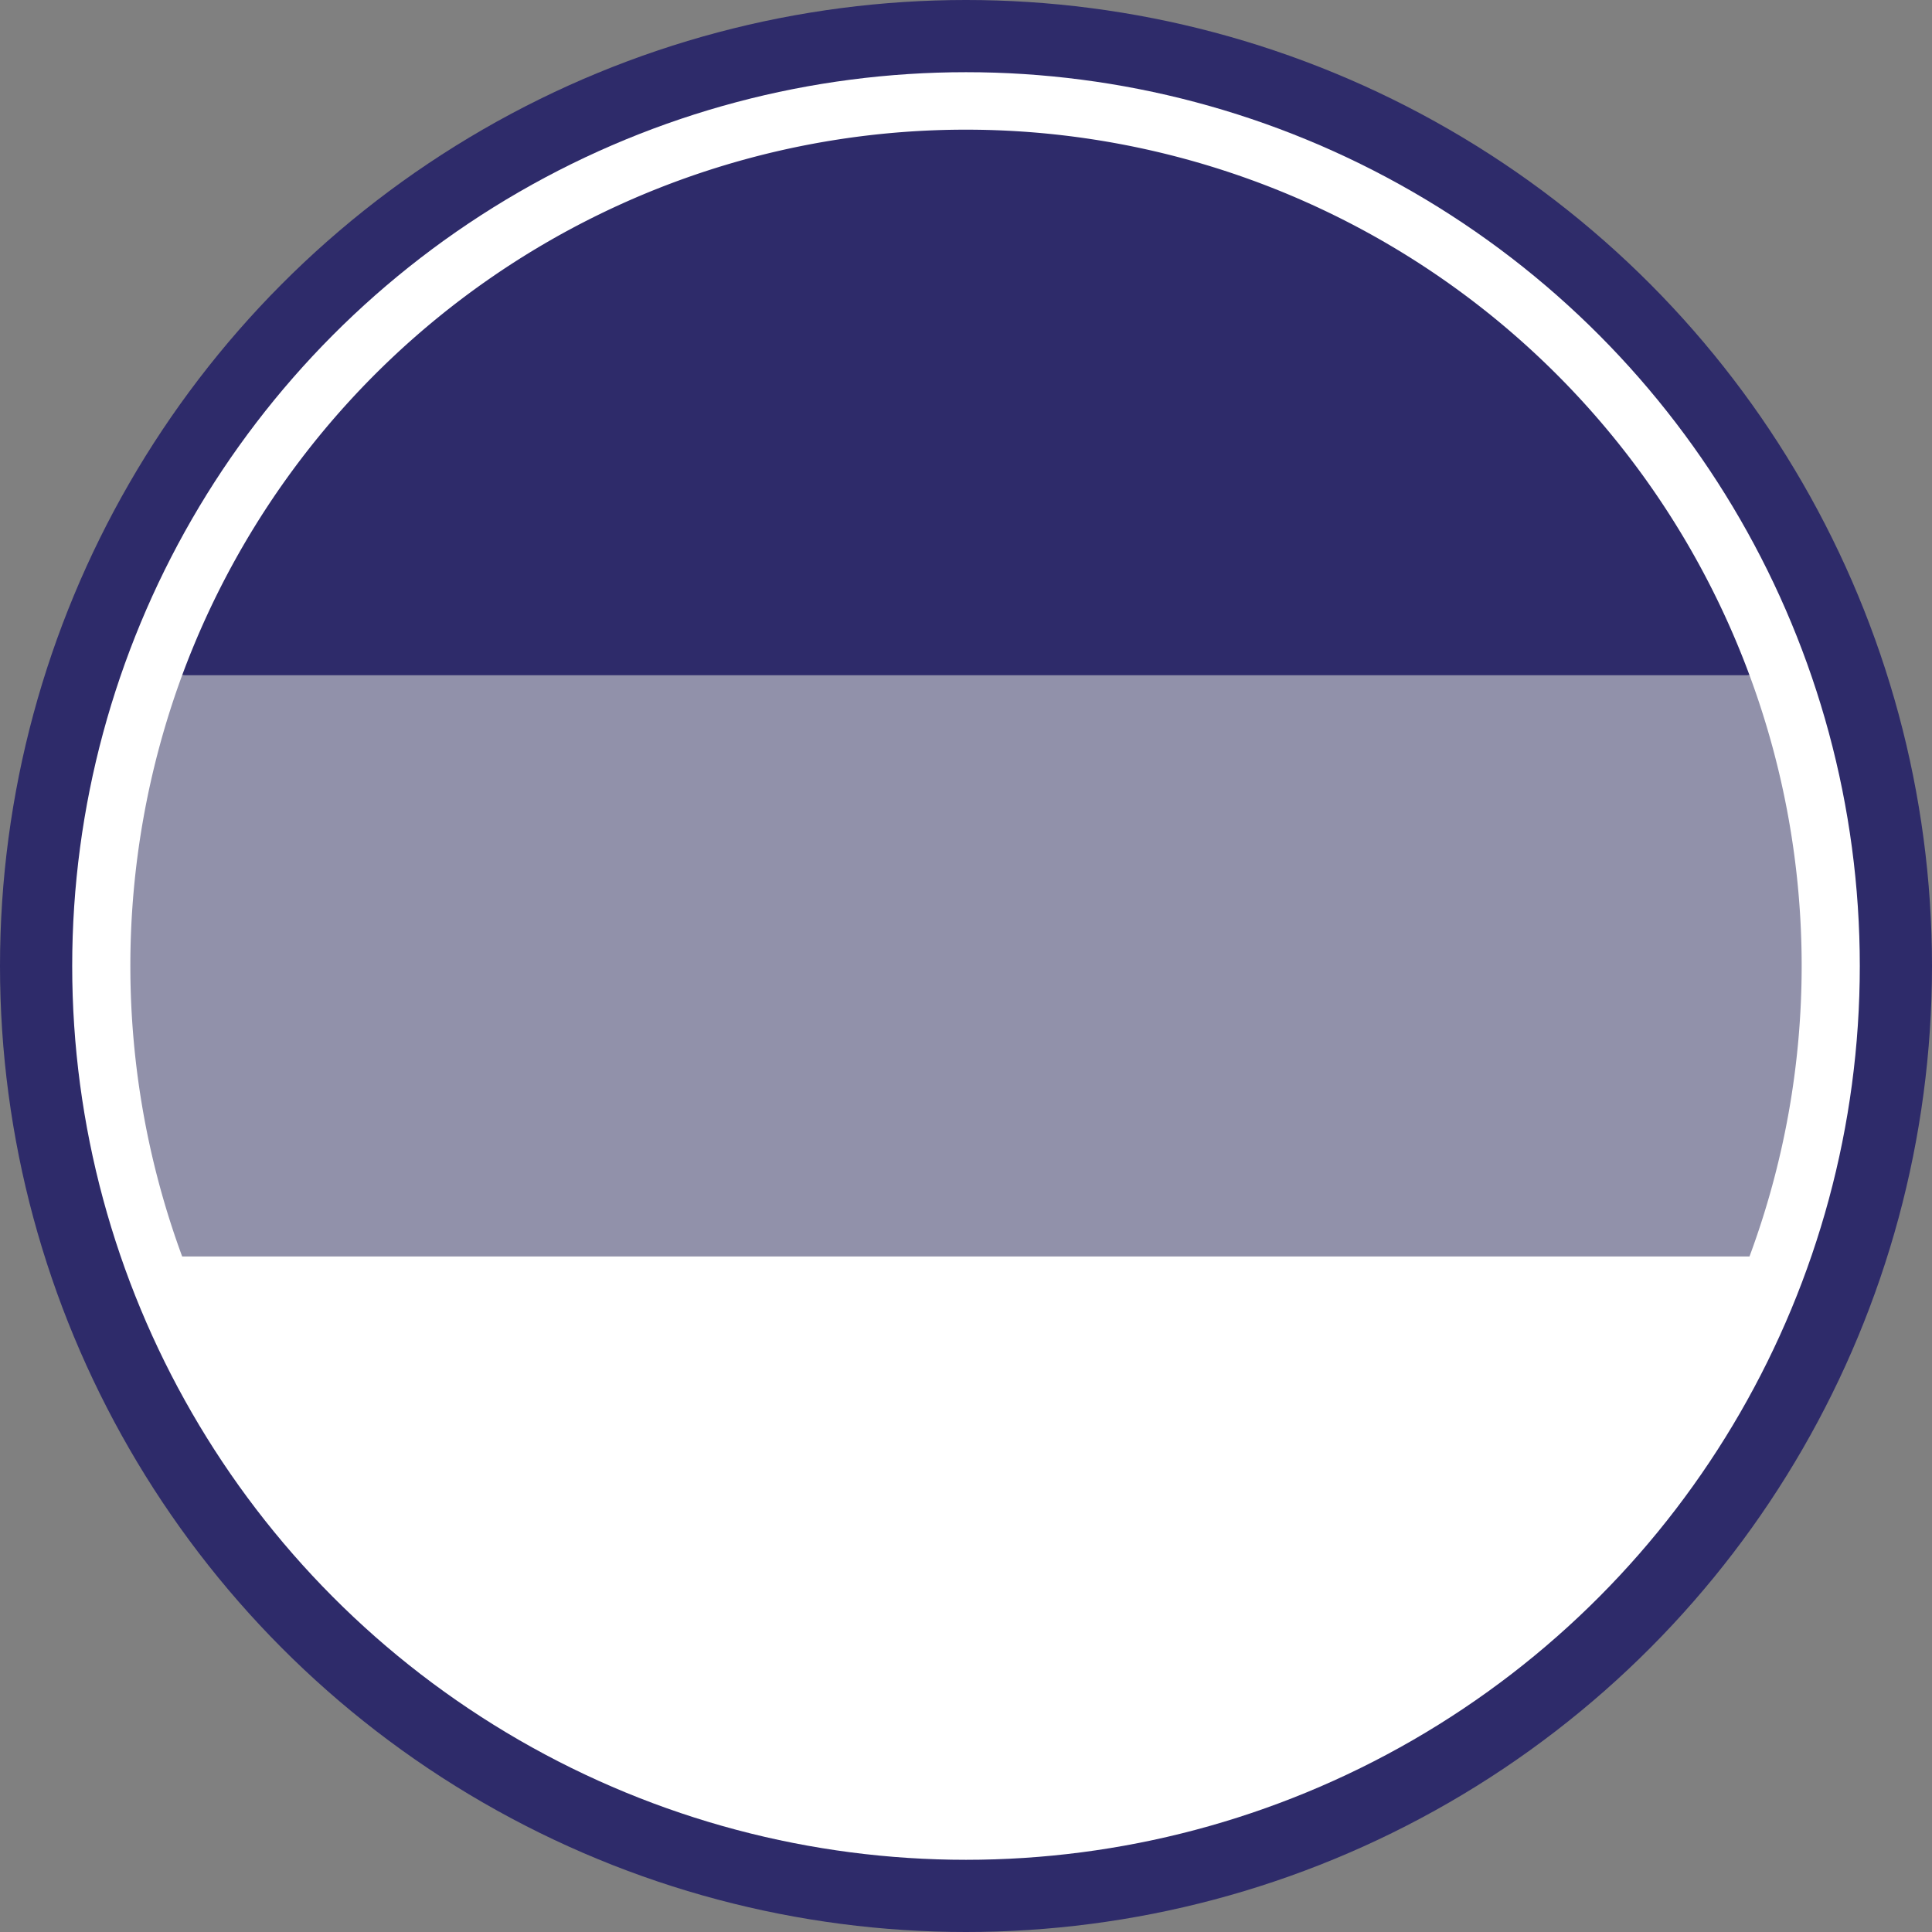 <?xml version="1.0" encoding="UTF-8"?> <svg xmlns="http://www.w3.org/2000/svg" viewBox="0 0 57.8 57.8"><rect x="0" y="0" width="57.8" height="57.8" fill="#808080" stroke="none"/><defs><style>.cls-1{fill:#2e2b6a;}.cls-2{fill:#fff;}.cls-3{fill:#9191aa;}</style></defs><title>Asset 102</title><g id="Layer_2" data-name="Layer 2"><g id="Layer_1-2" data-name="Layer 1"><circle class="cls-1" cx="28.9" cy="28.9" r="28.9"></circle><circle class="cls-2" cx="28.9" cy="28.9" r="26.74"></circle><path class="cls-1" d="M52.34,20.2a25,25,0,0,0-46.89,0L28.9,22.38Z"></path><path class="cls-2" d="M28.9,53.9A25,25,0,0,0,52.34,37.59L28.9,35.42,5.45,37.59A25,25,0,0,0,28.9,53.9Z"></path><path class="cls-3" d="M52.34,37.59a25,25,0,0,0,0-17.39H5.45a25.16,25.16,0,0,0,0,17.39Z"></path></g></g></svg> 